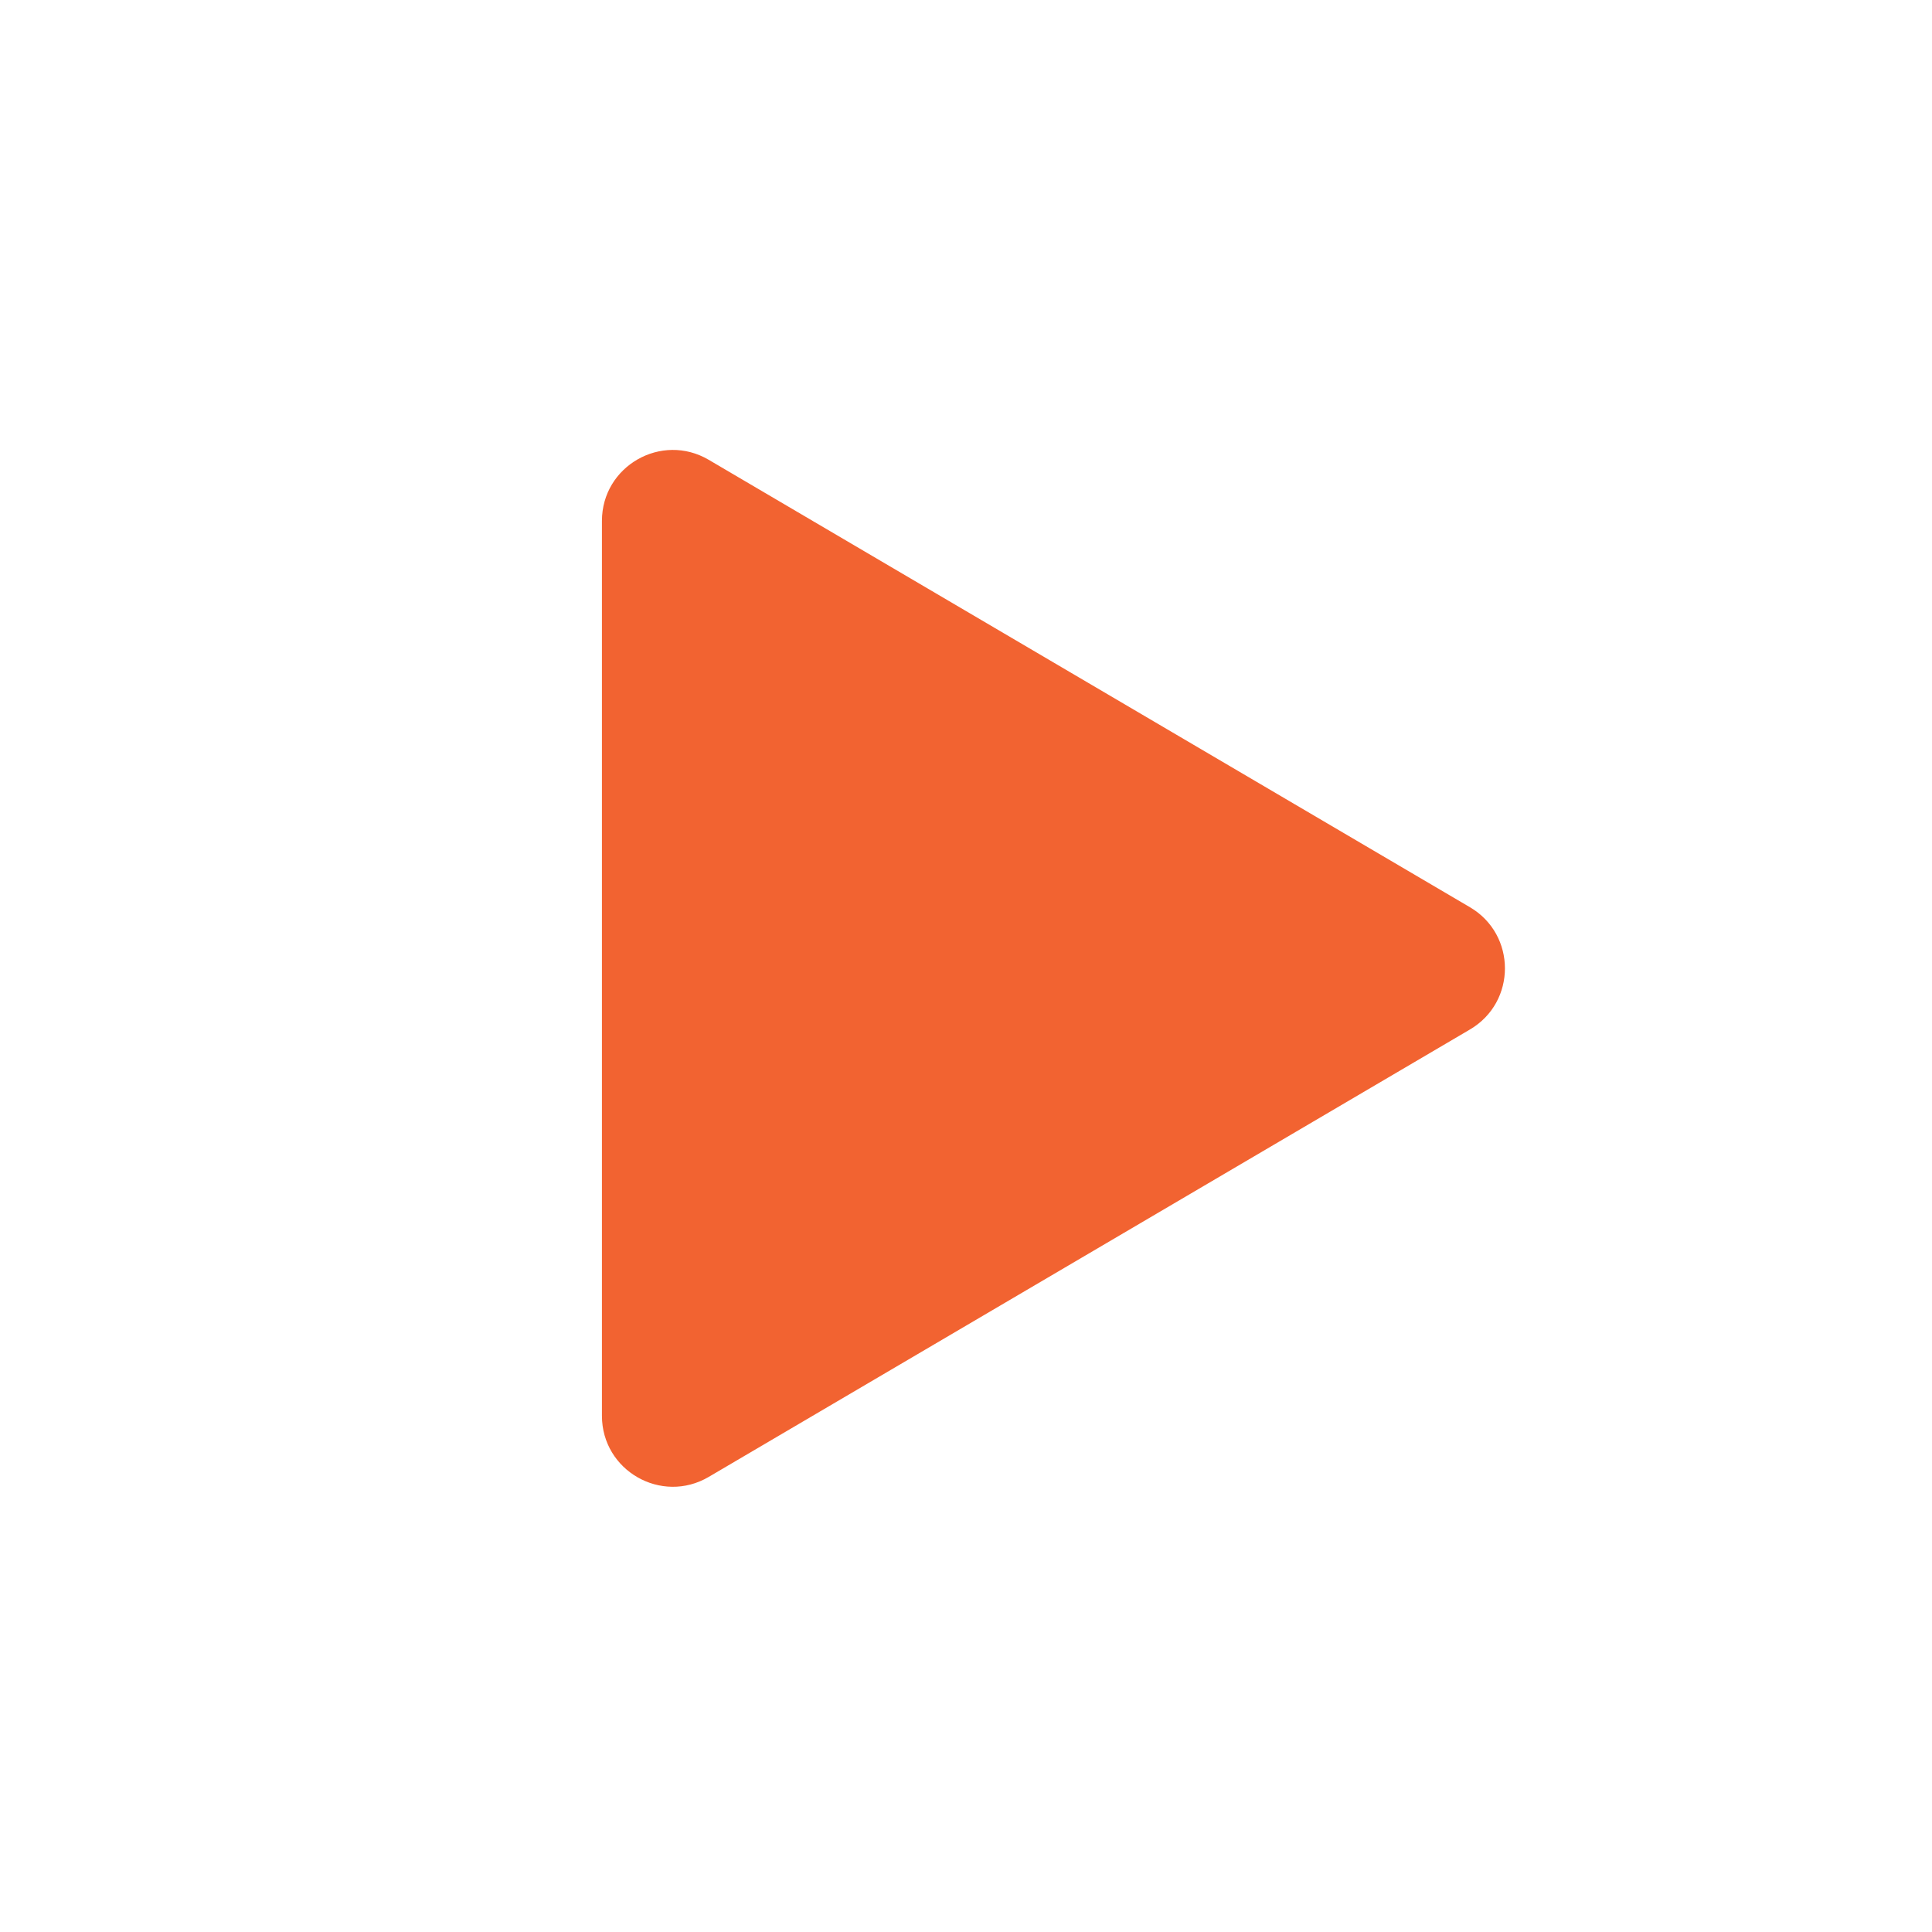 <?xml version="1.0" encoding="UTF-8"?> <svg xmlns="http://www.w3.org/2000/svg" width="68" height="68" viewBox="0 0 68 68" fill="none"><path d="M24.945 16.184C23.282 15.206 21.186 16.405 21.186 18.335V49.831C21.186 51.761 23.282 52.96 24.945 51.982L51.738 36.234C53.379 35.27 53.379 32.897 51.738 31.932L24.945 16.184Z" fill="#F26331"></path></svg> 